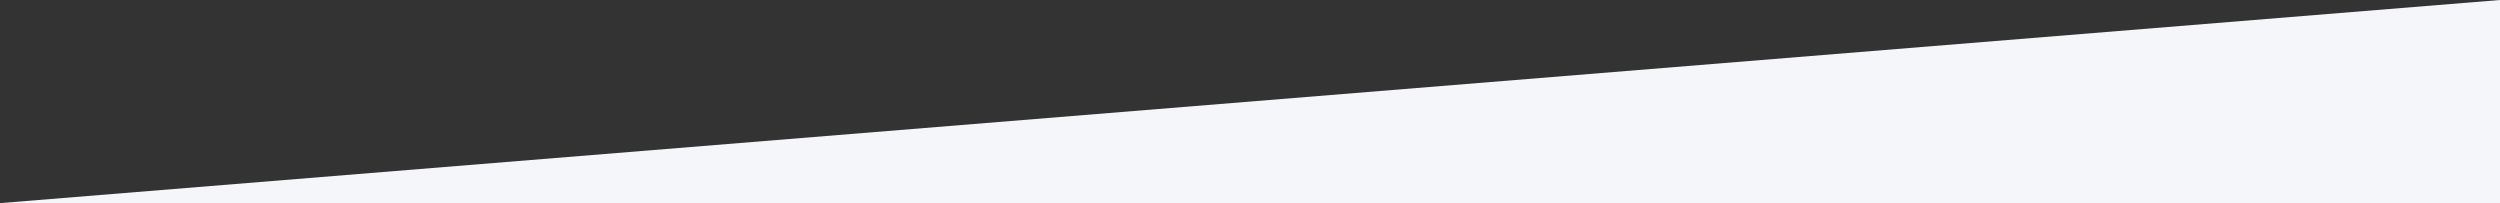<svg width="1440" height="117" viewBox="0 0 1440 117" fill="none" xmlns="http://www.w3.org/2000/svg">
<rect x="0" y="0" width="1440" height="117" fill="#333333" stroke="none"/>
<g clip-path="url(#clip0_919_19877)">
<path d="M0 117L1440 0V1594H0V117Z" fill="#F5F6FA"/>
</g>
<defs>
<clipPath id="clip0_919_19877">
<rect width="1440" height="117" fill="white"/>
</clipPath>
</defs>
</svg>
